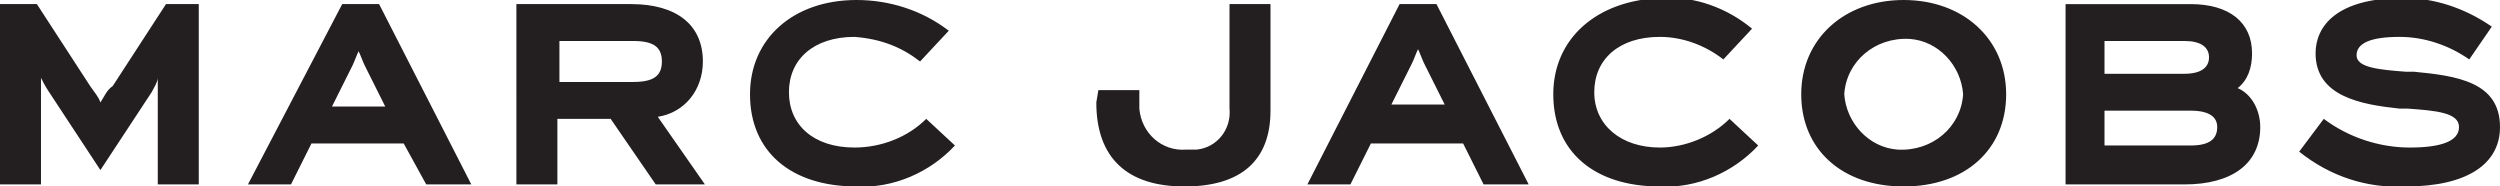 <svg xmlns="http://www.w3.org/2000/svg" xmlns:xlink="http://www.w3.org/1999/xlink" id="Layer_1" x="0px" y="0px" viewBox="0 0 122 9.1" style="enable-background:new 0 0 122 9.1;" xml:space="preserve"><style type="text/css">	.st0{fill:#231F20;}</style><title>LOGOS ATTICA OPENING</title><g id="Layer_2_1_">	<path class="st0" d="M0,0.2h1.8l2.6,4C4.6,4.5,4.8,4.7,4.9,5c0.2-0.3,0.3-0.6,0.6-0.8l2.6-4h1.6V9h-2V4.6c0-0.3,0-0.5,0-0.8  C7.7,4,7.5,4.3,7.4,4.5L4.9,8.3L2.4,4.5C2.2,4.2,2.1,4,2,3.8C2,4,2,4.2,2,4.5V9H0V0.2z M16.2,5.2l1-2c0.1-0.2,0.2-0.5,0.3-0.7  c0.1,0.2,0.2,0.5,0.3,0.7l1,2H16.2z M20.8,9H23l-4.5-8.8h-1.8L12.1,9h2.1l1-2h4.5L20.8,9z M27.3,2h3.6c1,0,1.4,0.3,1.4,1  s-0.4,1-1.4,1h-3.6V2z M32,9h2.4l-2.3-3.3c1.3-0.2,2.2-1.3,2.2-2.7c0-1.8-1.3-2.8-3.5-2.8h-5.6V9h2V5.8h2.6L32,9z M36.6,4.6  c0,2.8,2,4.5,5.2,4.5c1.8,0.1,3.6-0.7,4.8-2l-1.4-1.3c-0.9,0.9-2.2,1.4-3.5,1.4c-2,0-3.2-1.1-3.2-2.7s1.2-2.7,3.2-2.7  C43,1.9,44,2.3,44.9,3l1.4-1.5C45,0.5,43.4,0,41.8,0C38.7,0,36.6,1.9,36.6,4.6L36.6,4.6z M53.5,5c0,2.7,1.5,4.1,4.3,4.1  s4.2-1.3,4.2-3.7V0.2h-2v5.1c0.1,1-0.6,1.9-1.6,2c-0.2,0-0.3,0-0.5,0c-1.2,0.1-2.2-0.8-2.3-2c0-0.2,0-0.3,0-0.5V4.4h-2L53.5,5   M67.9,5.1l1-2c0.1-0.2,0.2-0.5,0.3-0.7c0.1,0.2,0.2,0.5,0.3,0.7l1,2H67.9z M72.4,9h2.2l-4.5-8.8h-1.8L63.8,9h2.1l1-2h4.5L72.4,9z   M75.8,4.6c0,2.8,2,4.5,5.2,4.5c1.8,0.1,3.6-0.7,4.8-2l-1.4-1.3c-0.9,0.9-2.2,1.4-3.4,1.4c-1.9,0-3.2-1.1-3.2-2.7s1.2-2.7,3.2-2.7  c1.1,0,2.2,0.4,3.1,1.1l1.4-1.5c-1.2-1-2.8-1.6-4.4-1.5C77.9,0,75.8,1.9,75.8,4.6z M95.8,4.6c-0.1,1.6-1.5,2.8-3.2,2.7  C91.2,7.2,90.1,6,90,4.6c0.1-1.6,1.5-2.8,3.2-2.7C94.6,2,95.7,3.2,95.8,4.6z M87.9,4.6c0,2.7,2,4.5,5,4.5s5-1.8,5-4.5  S95.8,0,92.9,0S87.9,1.9,87.9,4.6L87.9,4.6z M108.2,6.2c0,0.6-0.4,0.9-1.3,0.9h-4.2V5.4h4.2C107.8,5.4,108.2,5.7,108.2,6.2  L108.2,6.2z M106.6,2c0.8,0,1.2,0.3,1.2,0.8s-0.4,0.8-1.2,0.8h-3.9V2H106.6z M110.3,6.2c0-0.8-0.4-1.6-1.1-1.9  c0.5-0.4,0.7-1,0.7-1.7c0-1.5-1.1-2.4-3-2.4h-6.1V9h5.8C108.9,9,110.3,8,110.3,6.2L110.3,6.2z M112.2,7.4c1.5,1.2,3.3,1.8,5.2,1.7  c3,0,4.6-1.1,4.6-2.9c0-2.2-2.1-2.5-4.2-2.7h-0.4c-1.3-0.1-2.4-0.2-2.4-0.8s0.7-0.9,2.1-0.9c1.2,0,2.4,0.4,3.4,1.1l1.1-1.6  c-1.3-0.9-2.8-1.4-4.3-1.4c-3.3,0-4.3,1.4-4.3,2.7c0,2.1,2.2,2.5,4.1,2.7h0.4c1.4,0.1,2.5,0.2,2.5,0.9s-0.9,1-2.4,1  c-1.5,0-3-0.5-4.2-1.4L112.2,7.4z"></path></g></svg>